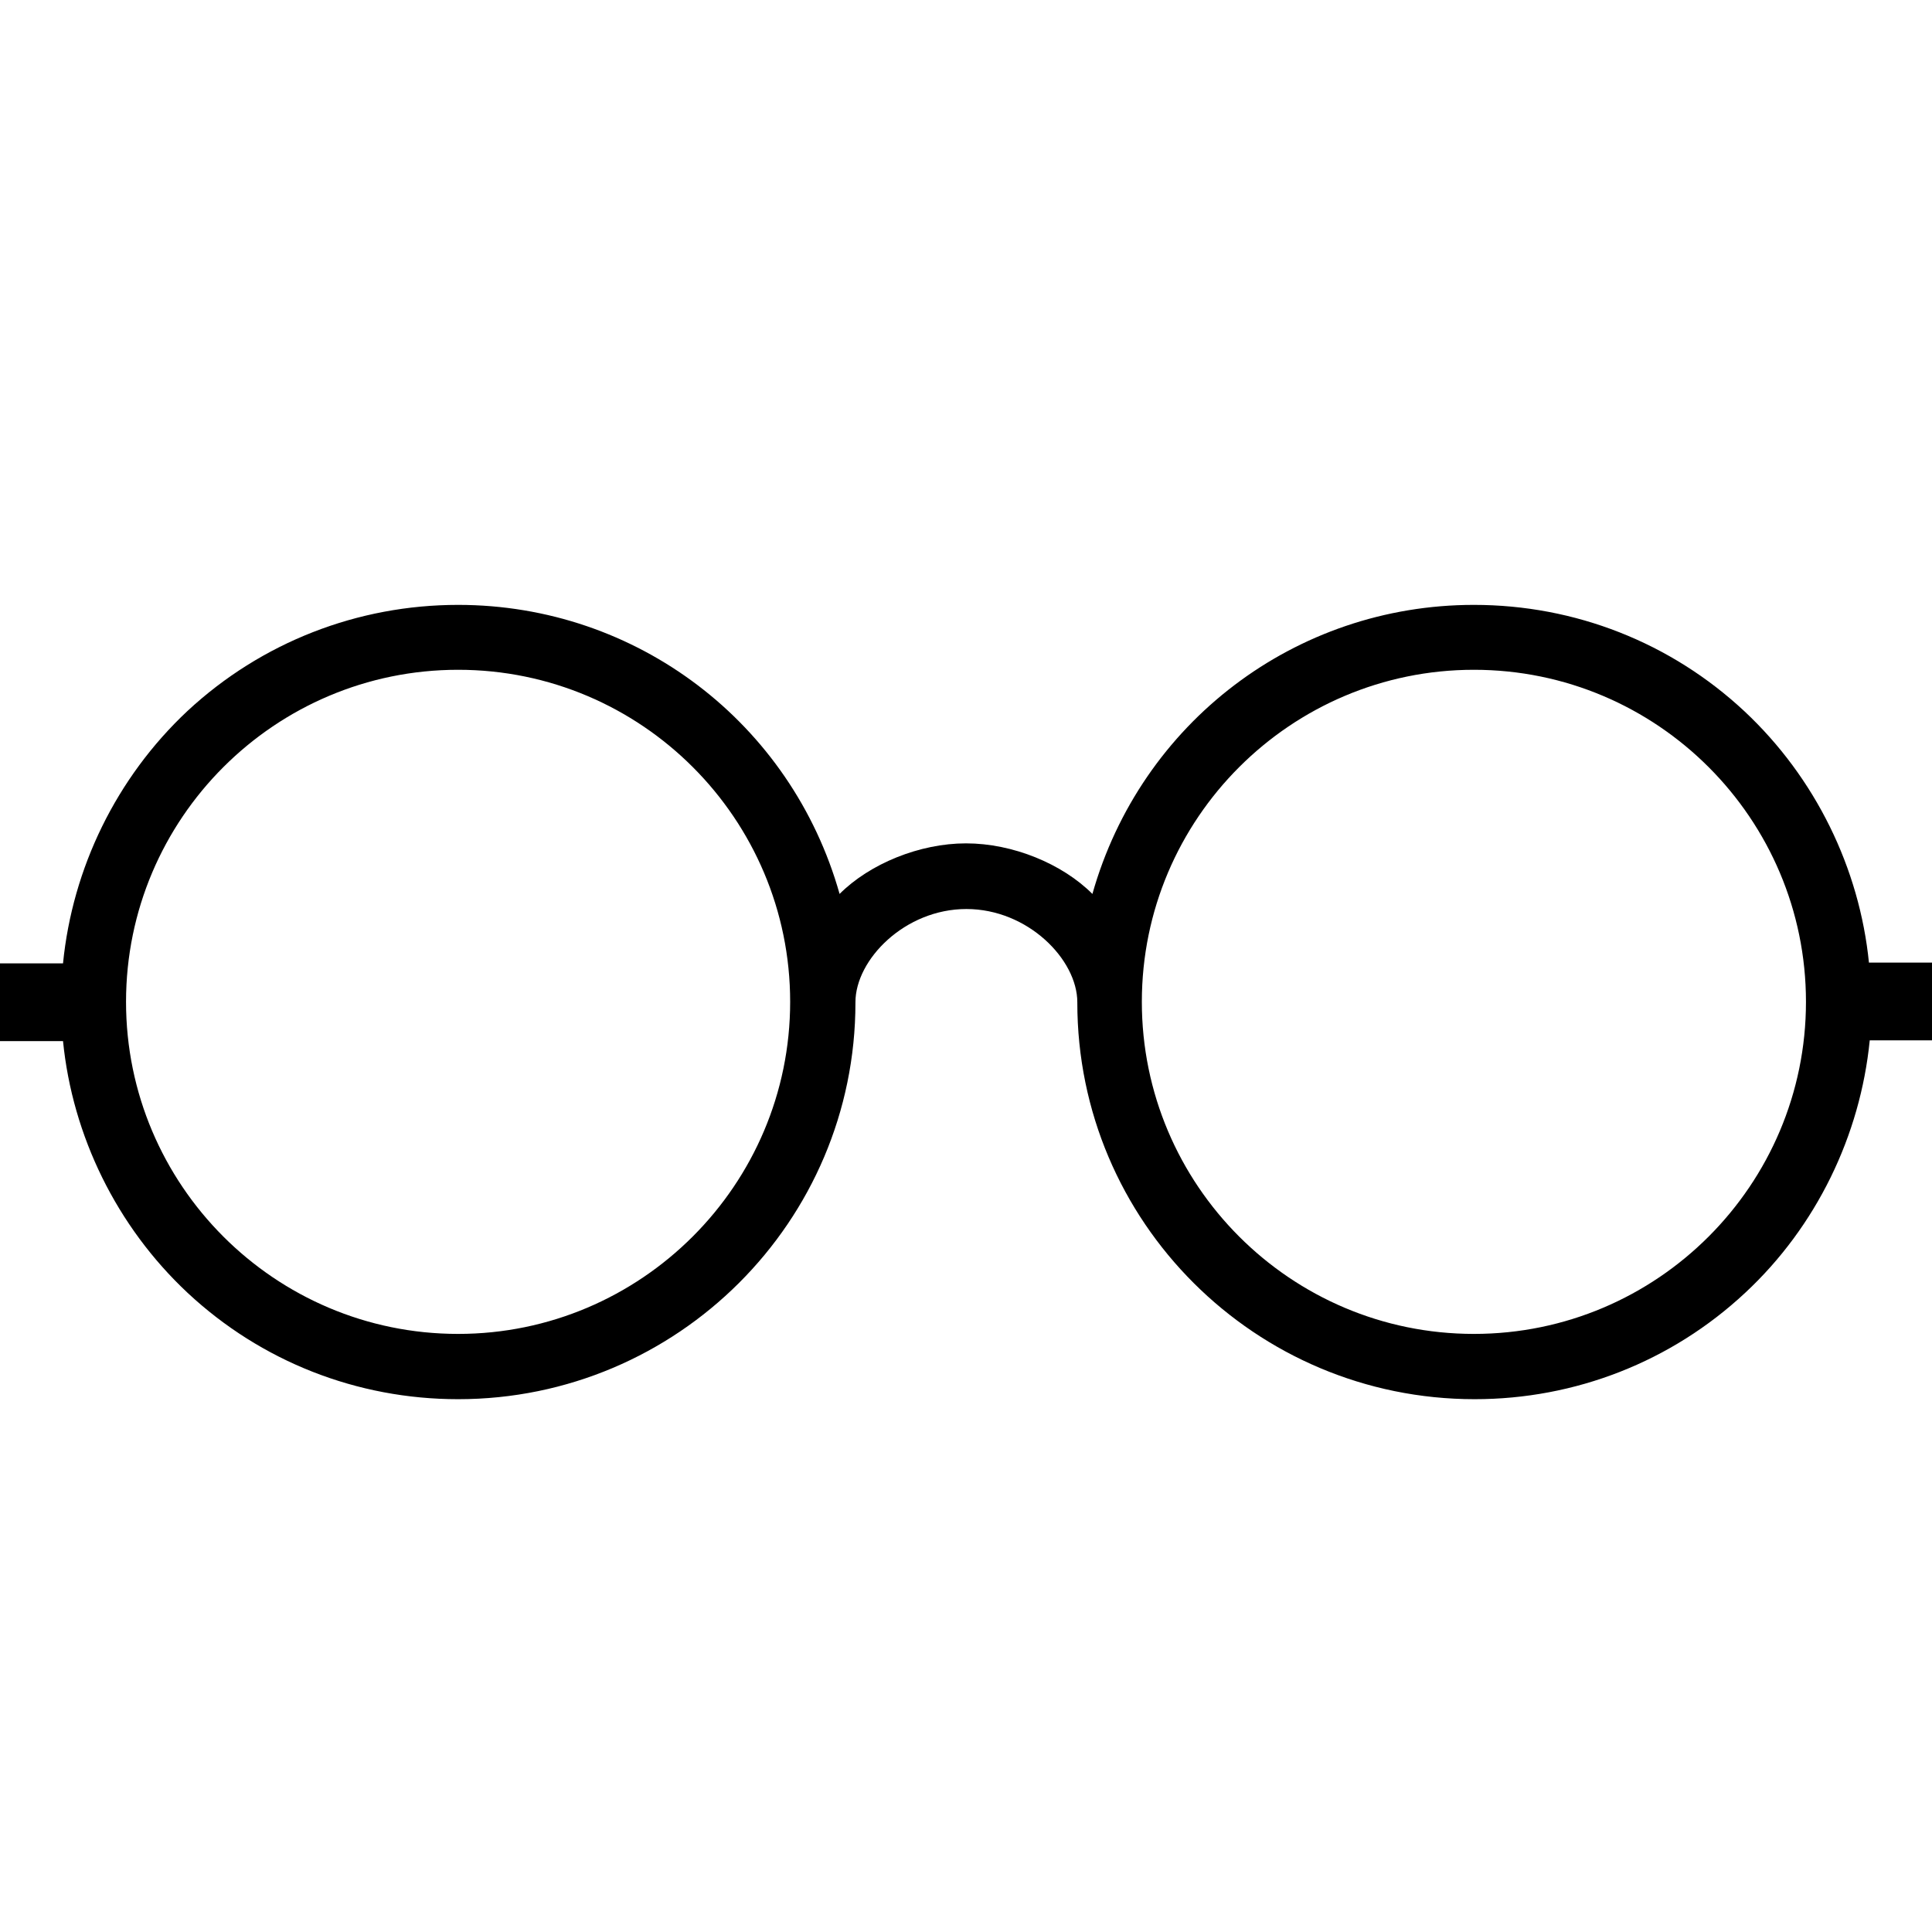 <?xml version="1.0" encoding="UTF-8"?> <svg xmlns="http://www.w3.org/2000/svg" xmlns:xlink="http://www.w3.org/1999/xlink" version="1.1" id="Capa_1" x="0px" y="0px" viewBox="0 0 512 512" style="enable-background:new 0 0 512 512;" xml:space="preserve"> <style type="text/css"> .st0{display:none;} .st1{display:inline;fill:#000000;} .st2{fill:#000000;} .st3{display:none;fill:#000000;} </style> <g class="st0"> <path class="st1" d="M372.6,44.6C335.1,11,286.6-4.5,236,1.1C155.6,10,90.9,74.9,82.1,155.3c-6,54.7,13.3,107.7,52.7,145.6 c25.5,24.4,40.1,58,40.1,92.2v16.5v17.1v17.1v34.1h21.3l25.6,34.1h59.7l25.6-34.1h21.3v-34.1v-17.1v-17.1v-8.5 c0-36,15.9-70.7,43.6-95.3c37.4-33.2,58.8-80.9,58.8-130.8C430.9,125.3,409.7,77.7,372.6,44.6z M273.1,494.9h-42.7l-12.8-17.1h68.3 L273.1,494.9z M311.5,460.8H192v-17.1h119.5V460.8z M311.5,426.7H192v-17.1h34.1h51.2h34.1V426.7z M243.2,332.8h17.1v59.7h-17.1 V332.8z M360.8,293c-29.2,25.9-46.8,61.8-49.1,99.6h-34.4v-68.3c0-63,13.4-85.3,51.2-85.3c4.7,0,8.5-3.8,8.5-8.5 c0-4.7-3.8-8.5-8.5-8.5c-62.9,0-67.8,58.6-68.2,93.9h-17.2c-0.4-35.2-5.3-93.9-68.2-93.9c-4.7,0-8.5,3.8-8.5,8.5 c0,4.7,3.8,8.5,8.5,8.5c37.8,0,51.2,22.3,51.2,85.3v68.3H192c-0.2-38.6-16.7-76.4-45.3-103.9c-35.6-34.2-53-82.1-47.6-131.4 C107,84.6,165.4,26.1,237.9,18.1c45.7-5.1,89.4,8.9,123.3,39.2c33.4,29.9,52.6,72.8,52.6,117.7C413.9,220,394.5,263,360.8,293z" fill="#000000"></path> <path class="st1" d="M358.6,180.5c-4-2.5-9.3-1.3-11.8,2.7c-5.2,8.4-11.7,13-18.4,13s-13.1-4.6-18.4-13c0-0.1-0.1-0.1-0.2-0.2 c-0.3-0.5-0.8-0.8-1.2-1.3c-0.4-0.4-0.7-0.8-1.2-1.1c-0.1-0.1-0.1-0.1-0.2-0.2c-0.4-0.2-0.8-0.3-1.2-0.4c-0.6-0.2-1.1-0.5-1.7-0.6 c-0.5-0.1-1.1-0.1-1.6-0.1c-0.6,0-1.1-0.1-1.6,0.1c-0.6,0.1-1.1,0.4-1.7,0.6c-0.4,0.2-0.8,0.2-1.2,0.4c-0.1,0-0.1,0.1-0.2,0.2 c-0.5,0.3-0.8,0.8-1.3,1.2c-0.4,0.4-0.8,0.8-1.1,1.2c0,0.1-0.1,0.1-0.2,0.2c-5.2,8.4-11.7,13-18.4,13s-13.1-4.6-18.4-13 c0-0.1-0.1-0.1-0.2-0.2c-0.3-0.5-0.8-0.8-1.2-1.3c-0.4-0.4-0.7-0.8-1.2-1.1c-0.1-0.1-0.1-0.1-0.2-0.2c-0.4-0.2-0.8-0.3-1.2-0.4 c-0.6-0.2-1.1-0.5-1.7-0.6c-0.5-0.1-1.1-0.1-1.6-0.1c-0.6,0-1.1-0.1-1.6,0.1c-0.6,0.1-1.1,0.4-1.7,0.6c-0.4,0.2-0.8,0.2-1.2,0.4 c-0.1,0-0.1,0.1-0.2,0.2c-0.5,0.3-0.8,0.8-1.3,1.2c-0.4,0.4-0.8,0.8-1.1,1.2c0,0.1-0.1,0.1-0.2,0.2c-5.2,8.4-11.7,13-18.4,13 c-6.6,0-13.1-4.6-18.4-13c0-0.1-0.1-0.1-0.2-0.2c-0.3-0.5-0.8-0.8-1.2-1.3c-0.4-0.4-0.7-0.8-1.2-1.1c-0.1-0.1-0.1-0.1-0.2-0.2 c-0.4-0.2-0.8-0.3-1.2-0.4c-0.6-0.2-1.1-0.5-1.7-0.6c-0.5-0.1-1.1-0.1-1.6-0.1c-0.6,0-1.1-0.1-1.6,0.1c-0.6,0.1-1.1,0.4-1.7,0.6 c-0.4,0.2-0.8,0.2-1.2,0.4c-0.1,0-0.1,0.1-0.2,0.2c-0.5,0.3-0.8,0.8-1.3,1.2c-0.4,0.4-0.8,0.8-1.1,1.2c0,0.1-0.1,0.1-0.2,0.2 c-5.2,8.4-11.7,13-18.4,13c-6.6,0-13.1-4.6-18.4-13c-2.5-4-7.8-5.2-11.8-2.7c-4,2.5-5.2,7.7-2.7,11.8c8.5,13.6,20.1,21.1,32.8,21.1 c9.4,0,18.2-4.1,25.6-11.7c7.4,7.6,16.2,11.7,25.6,11.7s18.2-4.1,25.6-11.7c7.4,7.6,16.2,11.7,25.6,11.7c9.4,0,18.2-4.1,25.6-11.7 c7.4,7.6,16.2,11.7,25.6,11.7c12.7,0,24.4-7.5,32.8-21.1C363.9,188.2,362.6,183,358.6,180.5z" fill="#000000"></path> </g> <path class="st2" d="M495.3,255.2c-2.5-25.1-14.2-49.1-33-66.7c-19.5-18.2-44.9-28.2-71.7-28.2c-47.4,0-88.3,31.3-101.1,76.6 c-8-8-21.1-13.4-33.5-13.4c-12.3,0-25.5,5.4-33.5,13.4c-12.8-45.3-53.7-76.6-101.1-76.6c-26.6,0-52.1,9.9-71.7,28.1 c-18.9,17.7-30.5,41.7-33,66.9H0v20.6h16.7c2.5,25.1,14.2,49.1,33,66.7c19.5,18.2,44.9,28.2,71.7,28.2 c58.1,0,105.3-47.1,105.3-105.1c0-0.1,0-0.1,0-0.1l0,0c0-11.3,13.1-24.7,29.4-24.7s29.4,13.4,29.4,24.7l0,0c0,0,0,0,0,0.1 c0,58.1,47.2,105.1,105.3,105.1c26.6,0,52.1-9.9,71.7-28.2c18.9-17.6,30.5-41.7,33-66.9H512v-20.6h-16.7V255.2z M390.6,353.5 c-48.6,0-88-39.5-88-88c0-48.6,39.5-88,88-88c48.6,0,88,39.5,88,88C478.6,314,439.2,353.5,390.6,353.5z M121.4,353.5 c-48.6,0-88-39.5-88-88c0-48.6,39.5-88,88-88c48.6,0,88,39.5,88,88C209.4,314,169.9,353.5,121.4,353.5z" fill="#000000"></path> <path class="st3" d="M488,256.7c-2.5-24.8-14-48.5-32.6-65.9c-19.3-17.9-44.3-27.9-70.7-27.9c-46.8,0-87.2,30.9-99.8,75.6 c-7.9-7.9-20.9-13.2-33.1-13.2s-25.2,5.3-33.1,13.2c-12.6-44.7-53-75.6-99.8-75.6c-26.3,0-51.4,9.8-70.7,27.8 c-18.6,17.5-30.1,41.2-32.6,66H-1V277h16.5c2.5,24.8,14,48.5,32.6,65.9c19.3,17.9,44.3,27.9,70.7,27.9 c57.3,0,103.9-46.5,103.9-103.8c0-0.1,0-0.1,0-0.1l0,0c0-11.2,13-24.4,29-24.4s29,13.2,29,24.4l0,0c0,0,0,0,0,0.1 c0,57.3,46.6,103.8,103.9,103.8c26.3,0,51.4-9.8,70.7-27.9c18.6-17.4,30.1-41.2,32.6-66h16.5v-20.3H488V256.7z" fill="#000000"></path> <path class="st3" d="M441.8,178.2c30.5-0.2,55.1-0.6,71.2-1.7c0-0.2,0-0.4,0-0.6c0-2-0.1-4-0.1-6c-37.6-2-121.7-3.4-219.4-3.4 c-169.9,0-257.5,1.9-293.7,4.1c0.1,1.9,0.1,3.7,0.1,5.6c17.1,1.1,43.2,1.8,71.9,2c-36.7,15.4-62.4,51.7-62.4,94 c0,56.3,45.6,101.9,101.9,101.9c53.7,0,97.6-41.5,101.6-94.1c28.9-32,57.4-33.5,87.7,0c4,52.6,47.9,94.1,101.6,94.1 c56.3,0,101.9-45.6,101.9-101.9C504.2,229.9,478.5,193.7,441.8,178.2z M111.4,366.5c-52.6,0-95.2-42.6-95.2-95.2 c0-60.4,55.7-105.6,114.9-93.1c43.1,9.1,75.4,47.3,75.4,93.1C206.6,323.9,164,366.5,111.4,366.5z M213.3,272.2 c0-42.3-25.7-78.5-62.4-94c39.2-0.1,94.5-0.1,97.5-0.1l4.4,69.1C244,249.2,223.9,255.6,213.3,272.2z M300.4,272.2 c-10.5-16.6-30.7-23-39.5-25.1l4.4-69.1c3,0,58.3,0.1,97.5,0.1C326.1,193.7,300.4,229.9,300.4,272.2z M402.3,366.5 c-52.6,0-95.2-42.6-95.2-95.2c0-60.6,55.9-105.6,115-93.1c43,9.1,75.3,47.3,75.3,93.1C497.5,323.9,454.9,366.5,402.3,366.5z" fill="#000000"></path> </svg> 
